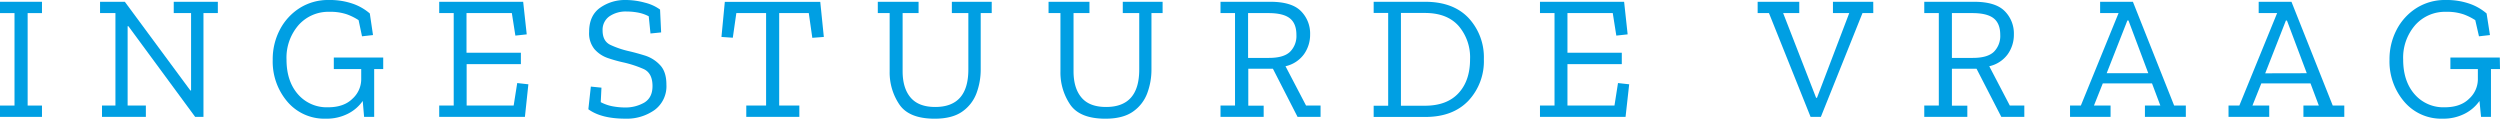 <?xml version="1.0"?>
<svg xmlns="http://www.w3.org/2000/svg" viewBox="0 0 744.36 35.33" width="744.36" height="35.33" x="0" y="0"><defs><style>.cls-1{fill:#009fe3;}</style></defs><g id="Laag_2" data-name="Laag 2"><g id="_Laag_" data-name="&lt;Laag&gt;"><path class="cls-1" d="M12.5,34.8H0V31.43H4.32V3.9H0V.53H12.5V3.9H8.23V31.43H12.5Z"/><path class="cls-1" d="M64.86,3.9H60.58V34.8H58.11L38.23,7.8H38V31.43h5.43V34.8H30.37V31.43h4V3.9H29.79V.53h7.38L56.68,26.94h.21V3.9H51.73V.53H64.86Z"/><path class="cls-1" d="M114.1,20.56h-2.69V34.8h-3L108,30.06a11.89,11.89,0,0,1-4.35,3.77A13.91,13.91,0,0,1,97,35.33a14.41,14.41,0,0,1-11.44-5.06A18.38,18.38,0,0,1,81.2,17.82a18.86,18.86,0,0,1,2.14-9,16.77,16.77,0,0,1,5.9-6.43A15.81,15.81,0,0,1,97.92,0a20.91,20.91,0,0,1,7.19,1.13,15.59,15.59,0,0,1,5,2.88l.95,6.43-3.27.37L106.77,6a17.05,17.05,0,0,0-3.45-1.72,15.14,15.14,0,0,0-5.19-.76,11.85,11.85,0,0,0-9.28,4,14.77,14.77,0,0,0-3.54,10.23q0,6.39,3.38,10.29a11.32,11.32,0,0,0,9,3.9c3.12,0,5.55-.85,7.27-2.56a7.83,7.83,0,0,0,2.59-5.67V20.56H99.39V17.14H114.1Z"/><path class="cls-1" d="M156.29,34.8H130.77V31.43h4.32V3.9h-4.32V.53h25l1.06,9.7-3.38.37-1.05-6.7h-13.5V15.71h16.19v3.38H138.94V31.43h14l1.06-6.7,3.32.37Z"/><path class="cls-1" d="M198.42,25.2a8.77,8.77,0,0,1-3.51,7.54,14.28,14.28,0,0,1-8.73,2.59q-7.17,0-11-2.8l.74-6.75,3.16.32-.21,4.32a12.38,12.38,0,0,0,3.48,1.22A20.47,20.47,0,0,0,186,32a11.23,11.23,0,0,0,5.83-1.45c1.63-1,2.45-2.61,2.45-4.93,0-2.6-.9-4.29-2.69-5.09a32.89,32.89,0,0,0-5.85-1.92,42.76,42.76,0,0,1-4.8-1.34A9.25,9.25,0,0,1,177,14.63a7.44,7.44,0,0,1-1.59-5.14c0-3.23,1.09-5.62,3.25-7.17A12.81,12.81,0,0,1,186.29,0,21.7,21.7,0,0,1,192,.79a12.92,12.92,0,0,1,4.53,2.06l.32,6.8-3.17.32-.52-5.12a11.41,11.41,0,0,0-3.33-1.13,18.23,18.23,0,0,0-3.21-.29,8.57,8.57,0,0,0-5.2,1.45,4.88,4.88,0,0,0-2,4.19q0,3.21,2.37,4.32a27.38,27.38,0,0,0,5.27,1.8q2.33.53,4.93,1.34a10.38,10.38,0,0,1,4.48,2.79Q198.42,21.3,198.42,25.2Z"/><path class="cls-1" d="M245.29,11l-3.43.26L240.81,3.9H232V31.43H238V34.8H222.2V31.43h5.9V3.9h-8.86l-1.05,7.33L214.81,11l1-10.44h28.42Z"/><path class="cls-1" d="M295.28,3.9H292V20.72a20.1,20.1,0,0,1-1.24,7,11.61,11.61,0,0,1-4.22,5.48q-3,2.14-8.25,2.14-7.65,0-10.52-4.25a17,17,0,0,1-2.88-9.78V3.9h-3.53V.53H273.5V3.9h-4.75V21.2c0,3.37.8,6,2.38,7.85s4,2.8,7.33,2.8q9.85,0,9.86-11.13V3.9h-4.91V.53h11.87Z"/><path class="cls-1" d="M346.16,3.9h-3.32V20.72a20.1,20.1,0,0,1-1.24,7,11.55,11.55,0,0,1-4.22,5.48q-3,2.14-8.25,2.14-7.65,0-10.52-4.25a17,17,0,0,1-2.87-9.78V3.9H312.2V.53h12.18V3.9h-4.74V21.2q0,5.06,2.37,7.85c1.58,1.87,4,2.8,7.33,2.8q9.86,0,9.86-11.13V3.9h-4.9V.53h11.86Z"/><path class="cls-1" d="M393.19,34.8h-6.85L379,20.46h-7.33v11h4.58V34.8H363.4V31.43h4.32V3.9H363.4V.53h14.82q6.38,0,9.12,2.77a9.42,9.42,0,0,1,2.74,6.93,10,10,0,0,1-1.84,5.93,9.29,9.29,0,0,1-5.49,3.56l6.12,11.71h4.32ZM386,10.39c0-2.25-.65-3.9-1.95-4.93s-3.41-1.56-6.33-1.56h-6.11V17.24h6.22c2.92,0,5-.6,6.27-1.82A6.62,6.62,0,0,0,386,10.39Z"/><path class="cls-1" d="M441.81,17.61A17.19,17.19,0,0,1,437.2,30q-4.62,4.81-12.74,4.82H409V31.48h4.32V3.85H409V.53H424.3q8.38,0,12.95,4.82A17.14,17.14,0,0,1,441.81,17.61Zm-4.11.05a14.32,14.32,0,0,0-3.46-10q-3.45-3.81-10-3.8h-7.12V31.48h7.12q6.54,0,10-3.72T437.7,17.66Z"/><path class="cls-1" d="M484,34.8H458.52V31.43h4.33V3.9h-4.33V.53h25.05l1.05,9.7-3.37.37-1.06-6.7H466.7V15.71h16.18v3.38H466.7V31.43h14l1.05-6.7,3.33.37Z"/><path class="cls-1" d="M557.76,3.9h-3.22L542.15,34.8h-3.06L526.7,3.9h-3.37V.53h12.39V3.9h-4.8l9.81,25.21H541l9.6-25.21h-4.85V.53h12Z"/><path class="cls-1" d="M602.73,34.8h-6.85L588.5,20.46h-7.33v11h4.59V34.8H572.94V31.43h4.33V3.9h-4.33V.53h14.82q6.38,0,9.12,2.77a9.42,9.42,0,0,1,2.74,6.93,10,10,0,0,1-1.84,5.93,9.29,9.29,0,0,1-5.49,3.56l6.12,11.71h4.32Zm-7.17-24.41c0-2.25-.65-3.9-1.95-4.93S590.2,3.9,587.29,3.9h-6.12V17.24h6.22c2.92,0,5-.6,6.28-1.82A6.65,6.65,0,0,0,595.56,10.39Z"/><path class="cls-1" d="M650.82,34.8H638.64V31.43h4.59l-2.48-6.6H626.09l-2.63,6.6h4.95V34.8H616.34V31.43h3.22L630.79,3.9H625.3V.53h9.76l12.28,30.9h3.48Zm-11.18-13-5.9-15.71h-.32l-6.17,15.71Z"/><path class="cls-1" d="M698,34.8H685.83V31.43h4.59l-2.48-6.6H673.29l-2.64,6.6h5V34.8H663.53V31.43h3.22L678,3.9h-5.49V.53h9.76l12.29,30.9H698Zm-11.17-13L680.93,6.12h-.32l-6.16,15.71Z"/><path class="cls-1" d="M744.36,20.56h-2.69V34.8h-2.95l-.47-4.74a11.89,11.89,0,0,1-4.35,3.77,13.91,13.91,0,0,1-6.62,1.5,14.41,14.41,0,0,1-11.44-5.06,18.38,18.38,0,0,1-4.38-12.45,18.86,18.86,0,0,1,2.14-9,16.77,16.77,0,0,1,5.9-6.43A15.84,15.84,0,0,1,728.18,0a20.91,20.91,0,0,1,7.19,1.13,15.59,15.59,0,0,1,5,2.88l1,6.43-3.27.37L737,6a17.42,17.42,0,0,0-3.46-1.72,15.14,15.14,0,0,0-5.19-.76,11.86,11.86,0,0,0-9.28,4,14.77,14.77,0,0,0-3.54,10.23q0,6.39,3.38,10.29a11.32,11.32,0,0,0,9,3.9c3.12,0,5.55-.85,7.27-2.56a7.83,7.83,0,0,0,2.59-5.67V20.56h-8.18V17.14h14.71Z"/></g></g></svg>
